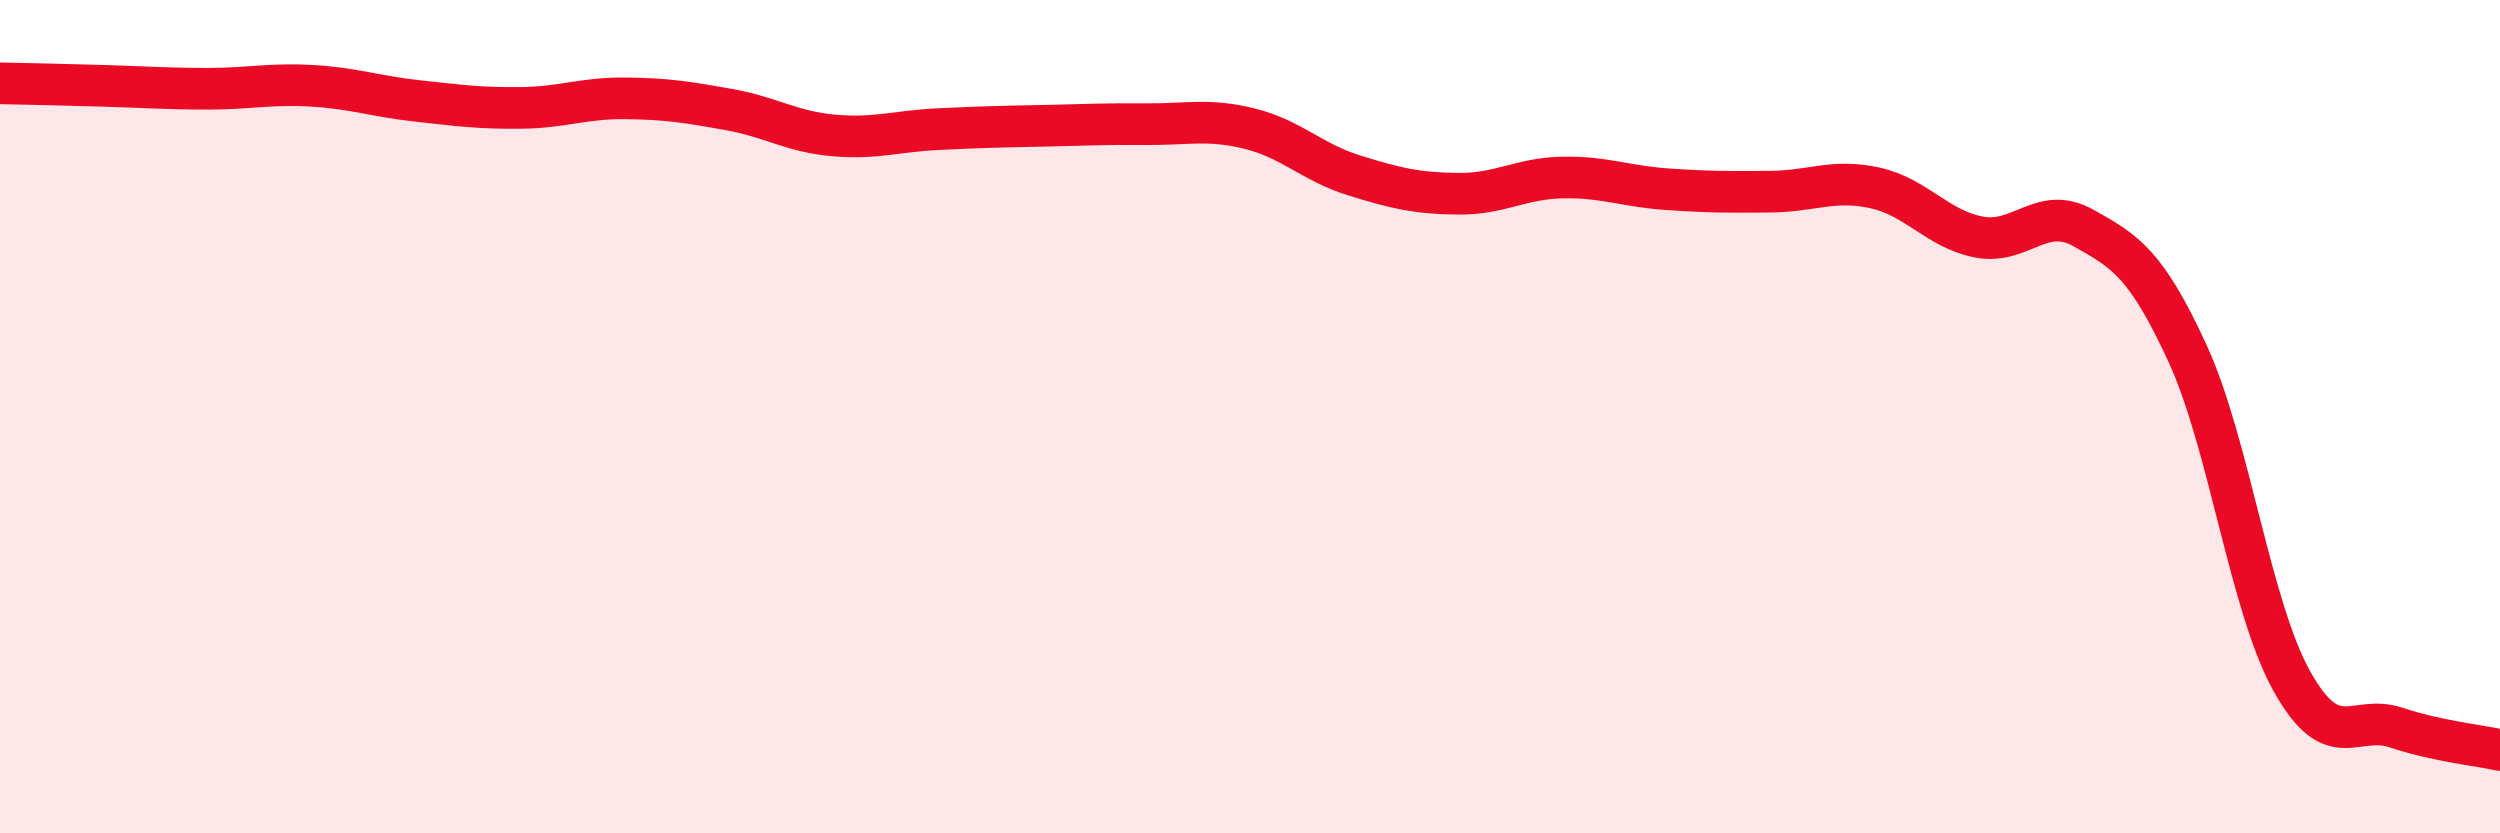 
    <svg width="60" height="20" viewBox="0 0 60 20" xmlns="http://www.w3.org/2000/svg">
      <path
        d="M 0,2 C 0.5,2.01 1.5,2.03 2.5,2.06 C 3.5,2.09 4,2.13 5,2.13 C 6,2.13 6.5,2 7.5,2.06 C 8.5,2.12 9,2.31 10,2.42 C 11,2.53 11.5,2.6 12.5,2.59 C 13.5,2.58 14,2.35 15,2.36 C 16,2.37 16.5,2.45 17.5,2.63 C 18.5,2.81 19,3.16 20,3.25 C 21,3.34 21.5,3.15 22.5,3.1 C 23.5,3.05 24,3.04 25,3.02 C 26,3 26.5,2.97 27.5,2.98 C 28.5,2.99 29,2.84 30,3.09 C 31,3.34 31.5,3.9 32.5,4.21 C 33.5,4.52 34,4.64 35,4.65 C 36,4.66 36.5,4.28 37.5,4.26 C 38.5,4.24 39,4.47 40,4.54 C 41,4.61 41.5,4.61 42.5,4.6 C 43.5,4.59 44,4.29 45,4.51 C 46,4.73 46.5,5.5 47.5,5.69 C 48.5,5.88 49,4.91 50,5.47 C 51,6.03 51.5,6.31 52.5,8.48 C 53.5,10.65 54,14.54 55,16.34 C 56,18.14 56.5,17.13 57.5,17.46 C 58.5,17.79 59.5,17.89 60,18L60 20L0 20Z"
        fill="#EB0A25"
        opacity="0.1"
        stroke-linecap="round"
        stroke-linejoin="round"
      />
      <path
        d="M 0,2 C 0.5,2.01 1.5,2.03 2.5,2.06 C 3.5,2.09 4,2.13 5,2.13 C 6,2.13 6.5,2 7.5,2.06 C 8.5,2.12 9,2.31 10,2.42 C 11,2.53 11.5,2.6 12.5,2.59 C 13.5,2.58 14,2.35 15,2.36 C 16,2.37 16.5,2.45 17.5,2.63 C 18.5,2.81 19,3.16 20,3.25 C 21,3.34 21.5,3.15 22.5,3.1 C 23.5,3.05 24,3.04 25,3.02 C 26,3 26.5,2.97 27.5,2.98 C 28.5,2.99 29,2.84 30,3.09 C 31,3.34 31.5,3.9 32.5,4.21 C 33.5,4.52 34,4.64 35,4.65 C 36,4.66 36.5,4.28 37.5,4.26 C 38.5,4.24 39,4.47 40,4.54 C 41,4.61 41.5,4.61 42.5,4.6 C 43.5,4.59 44,4.29 45,4.51 C 46,4.73 46.5,5.5 47.5,5.69 C 48.5,5.88 49,4.91 50,5.47 C 51,6.03 51.5,6.31 52.5,8.48 C 53.5,10.65 54,14.54 55,16.34 C 56,18.14 56.5,17.13 57.5,17.46 C 58.5,17.79 59.5,17.89 60,18"
        stroke="#EB0A25"
        stroke-width="1"
        fill="none"
        stroke-linecap="round"
        stroke-linejoin="round"
      />
    </svg>
  